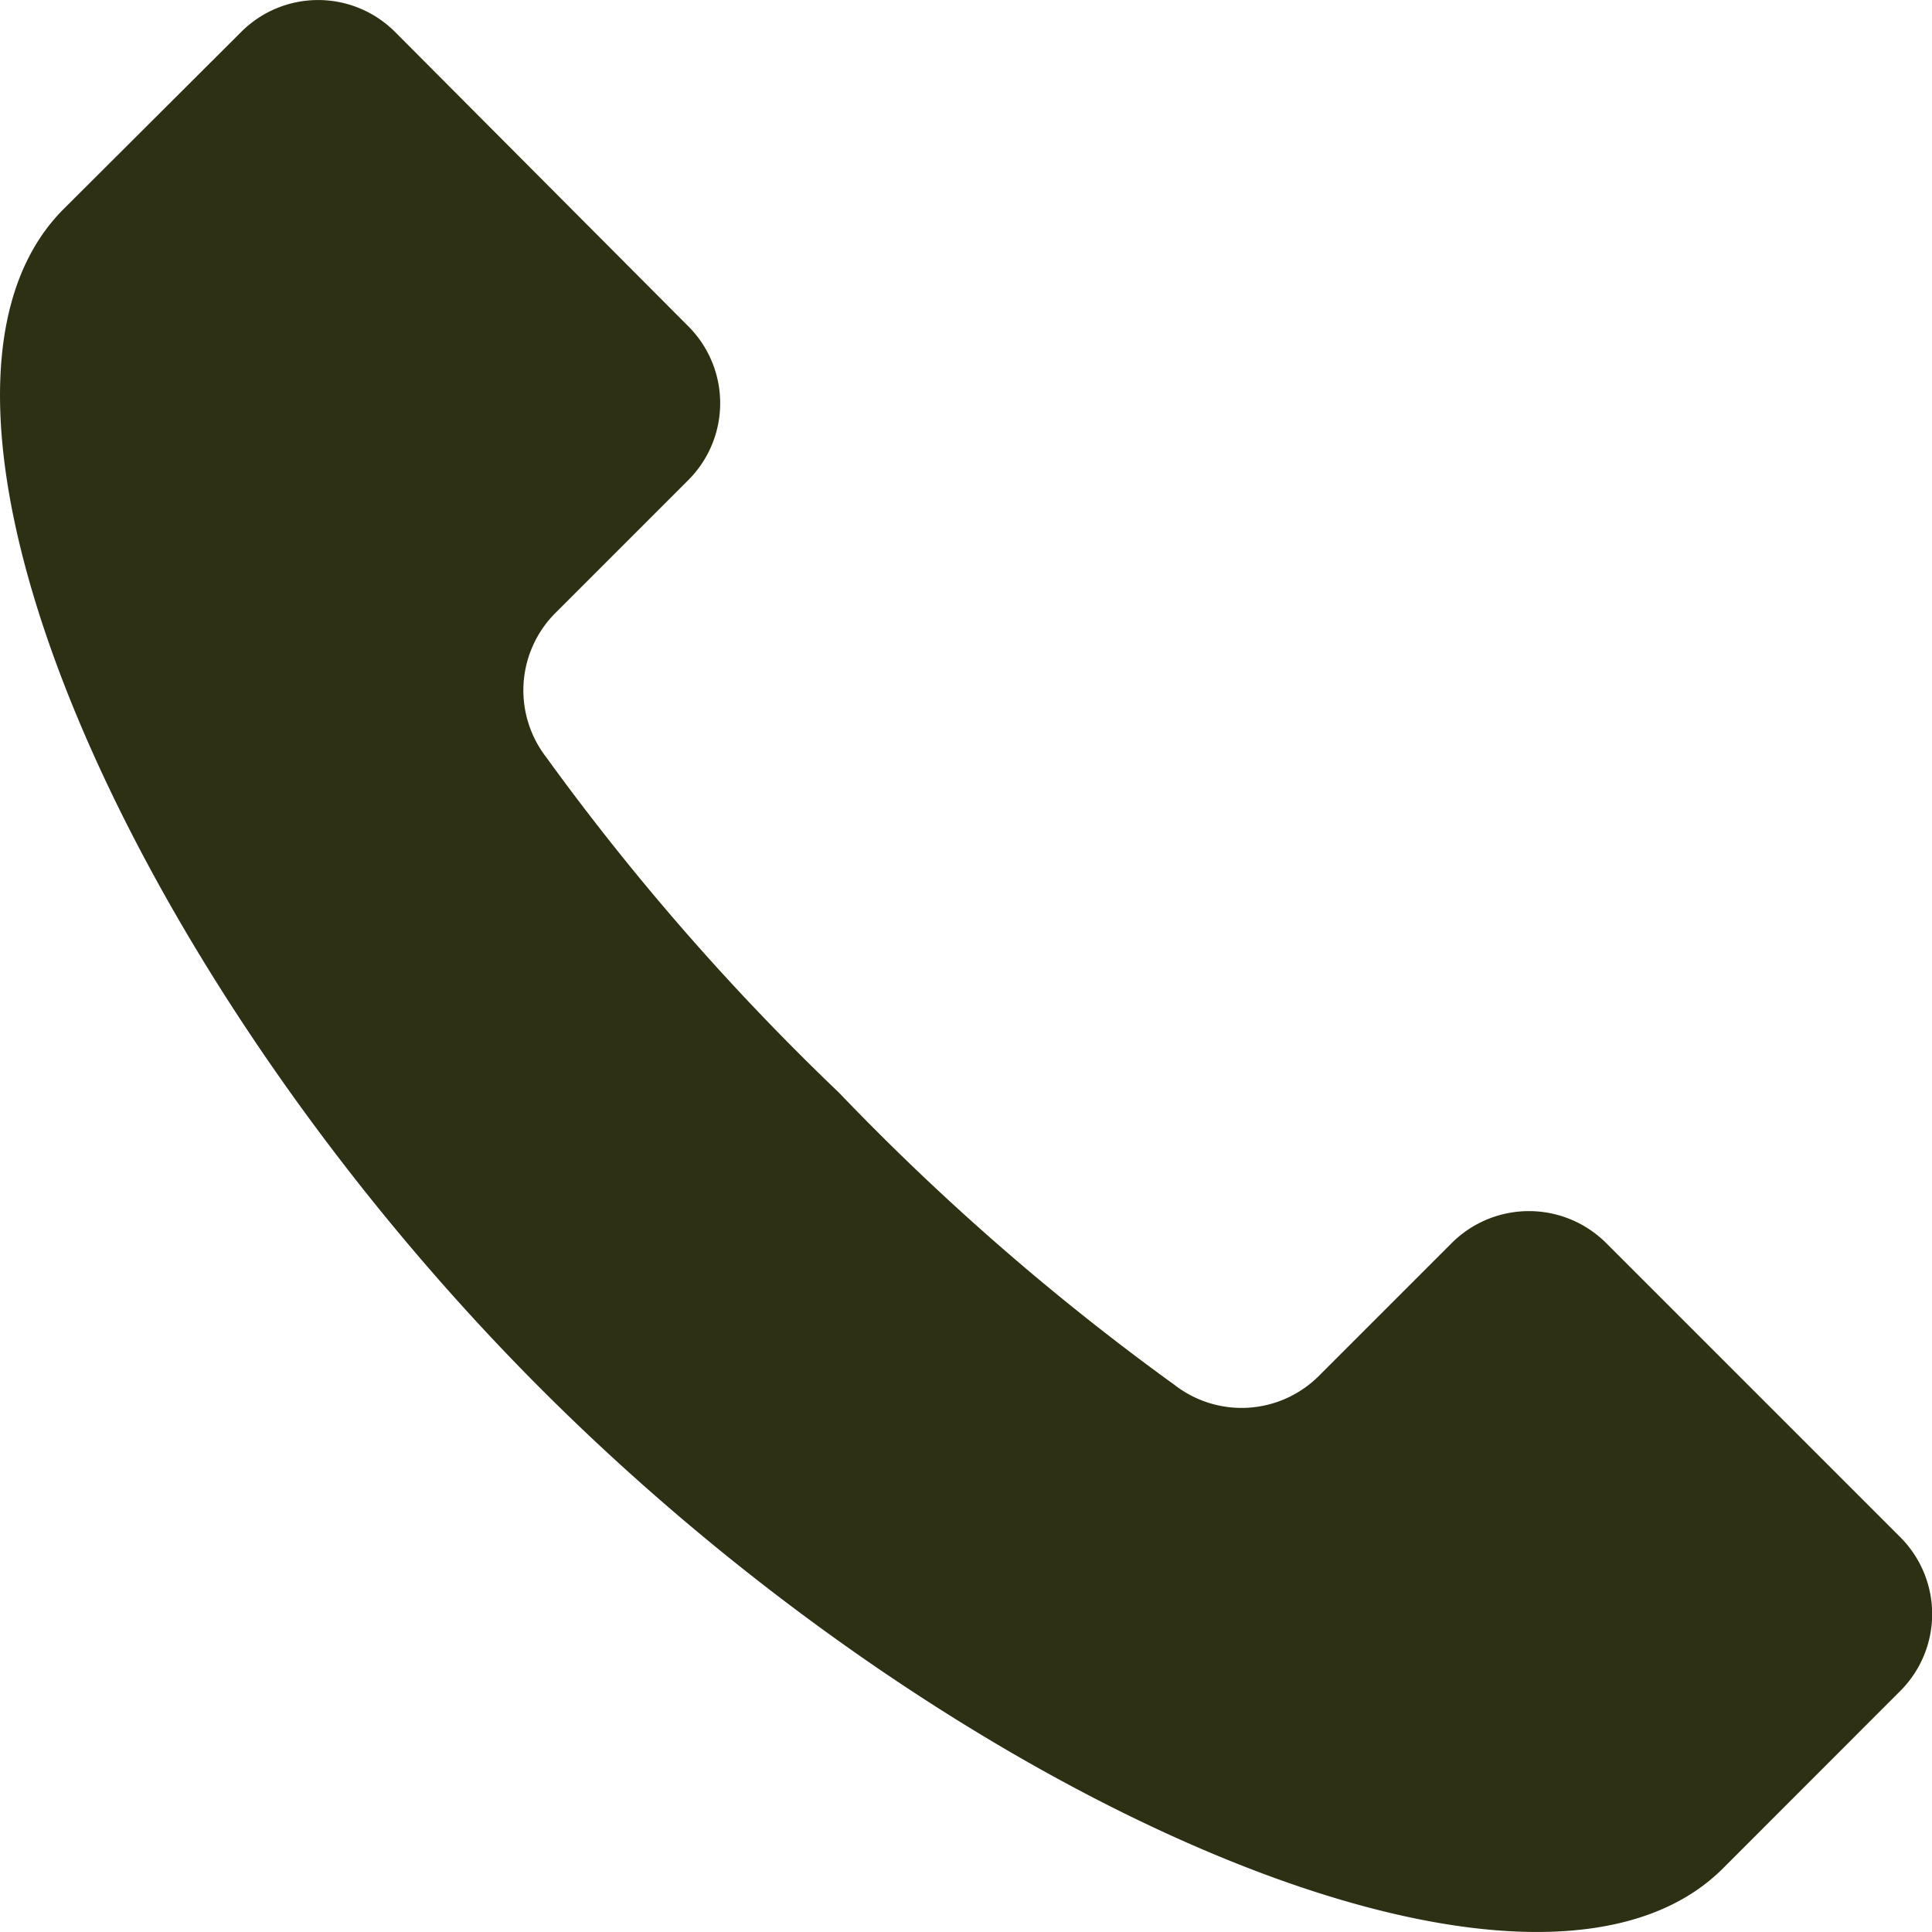 <svg xmlns="http://www.w3.org/2000/svg" width="16" height="16" viewBox="0 0 16 16">
  <g id="tel" transform="translate(-0.003 0)">
    <path id="パス_69" data-name="パス 69" d="M15.737,12.727l-2.432-2.432a.905.905,0,0,0-1.28,0l-1.1,1.1a.905.905,0,0,1-1.194.075,20.371,20.371,0,0,1-2.78-2.421A20.356,20.356,0,0,1,4.528,6.273.906.906,0,0,1,4.6,5.079l1.1-1.1a.9.9,0,0,0,0-1.28L3.275.265A.9.9,0,0,0,2,.265L.53,1.731c-1.555,1.555.5,6.319,3.962,9.78s8.225,5.517,9.78,3.962l1.466-1.467A.9.9,0,0,0,15.737,12.727Z" transform="translate(0 0)" fill="#2d3013"/>
  </g>
</svg>
